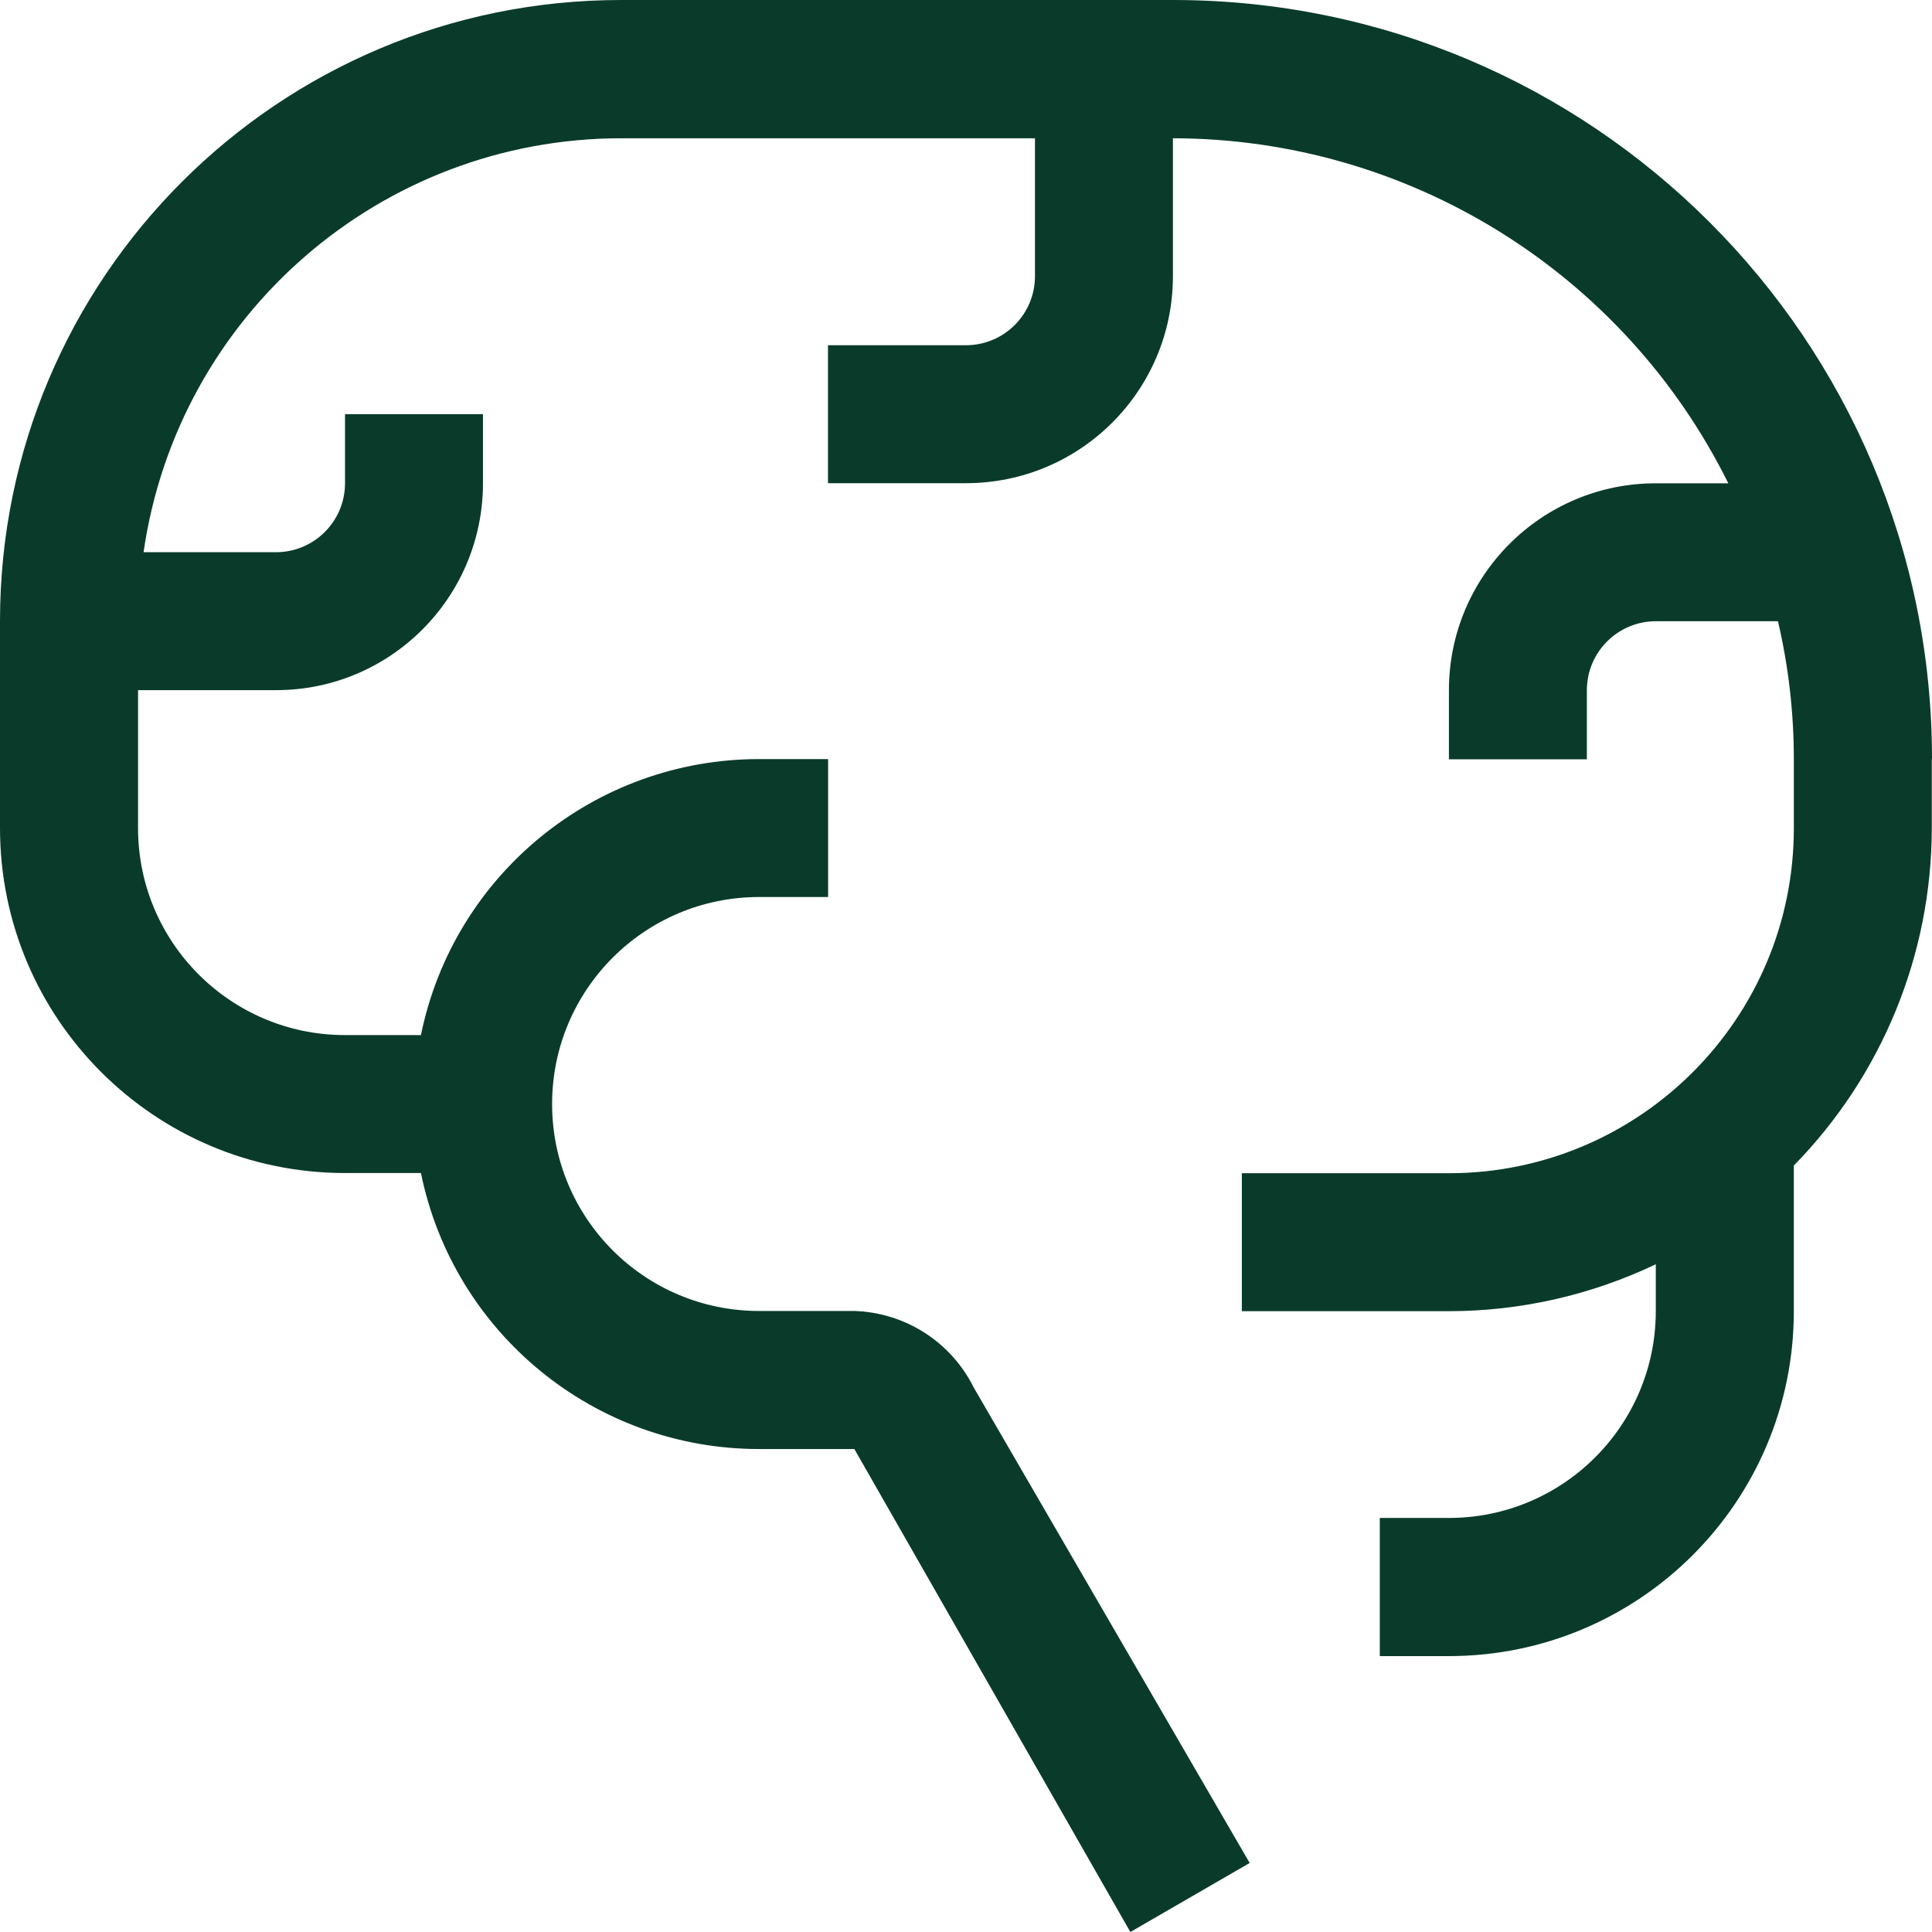 <?xml version="1.0" encoding="UTF-8"?><svg id="Layer_2" xmlns="http://www.w3.org/2000/svg" viewBox="0 0 182.49 182.49"><defs><style>.cls-1{fill:#0a3b2a;stroke-width:0px;}</style></defs><g id="Compute-Green"><path id="Fill" class="cls-1" d="M182.49,71.69C182.49,32.1,150.39,0,110.8,0h-52.14C26.26,0,0,26.26,0,58.66v19.55c0,18,14.59,32.59,32.59,32.59h7.17c3.1,15.18,16.45,26.07,31.94,26.07h9l26.07,45.62,11.27-6.52-26.07-44.92c-2.14-4.3-6.47-7.07-11.27-7.22h-9c-10.8,0-19.55-8.75-19.55-19.55s8.75-19.55,19.55-19.55h6.52v-13.03h-6.52c-15.49,0-28.84,10.89-31.94,26.07h-7.17c-10.8,0-19.55-8.75-19.55-19.55h0v-13.03h13.03c10.8,0,19.55-8.75,19.55-19.55h0v-6.52h-13.03v6.52c0,3.6-2.92,6.52-6.52,6.52h-12.51c3.24-22.43,22.44-39.08,45.1-39.1h39.1v13.03c0,3.6-2.92,6.52-6.52,6.52h-13.03v13.03h13.03c10.8,0,19.55-8.75,19.55-19.55v-13.03c22.25.03,42.57,12.65,52.46,32.59h-6.84c-10.8,0-19.55,8.75-19.55,19.55h0v6.52h13.03v-6.52c0-3.6,2.92-6.52,6.52-6.52h11.53c1,4.27,1.5,8.65,1.5,13.03v6.52c0,18-14.59,32.59-32.59,32.59h-19.55v13.03h19.55c6.77,0,13.44-1.52,19.55-4.43v4.41c0,10.8-8.75,19.55-19.55,19.55h-6.52v13.05h6.52c18,0,32.59-14.59,32.59-32.59h0v-13.75c8.34-8.51,13.02-19.95,13.03-31.87v-6.52Z"/></g></svg>